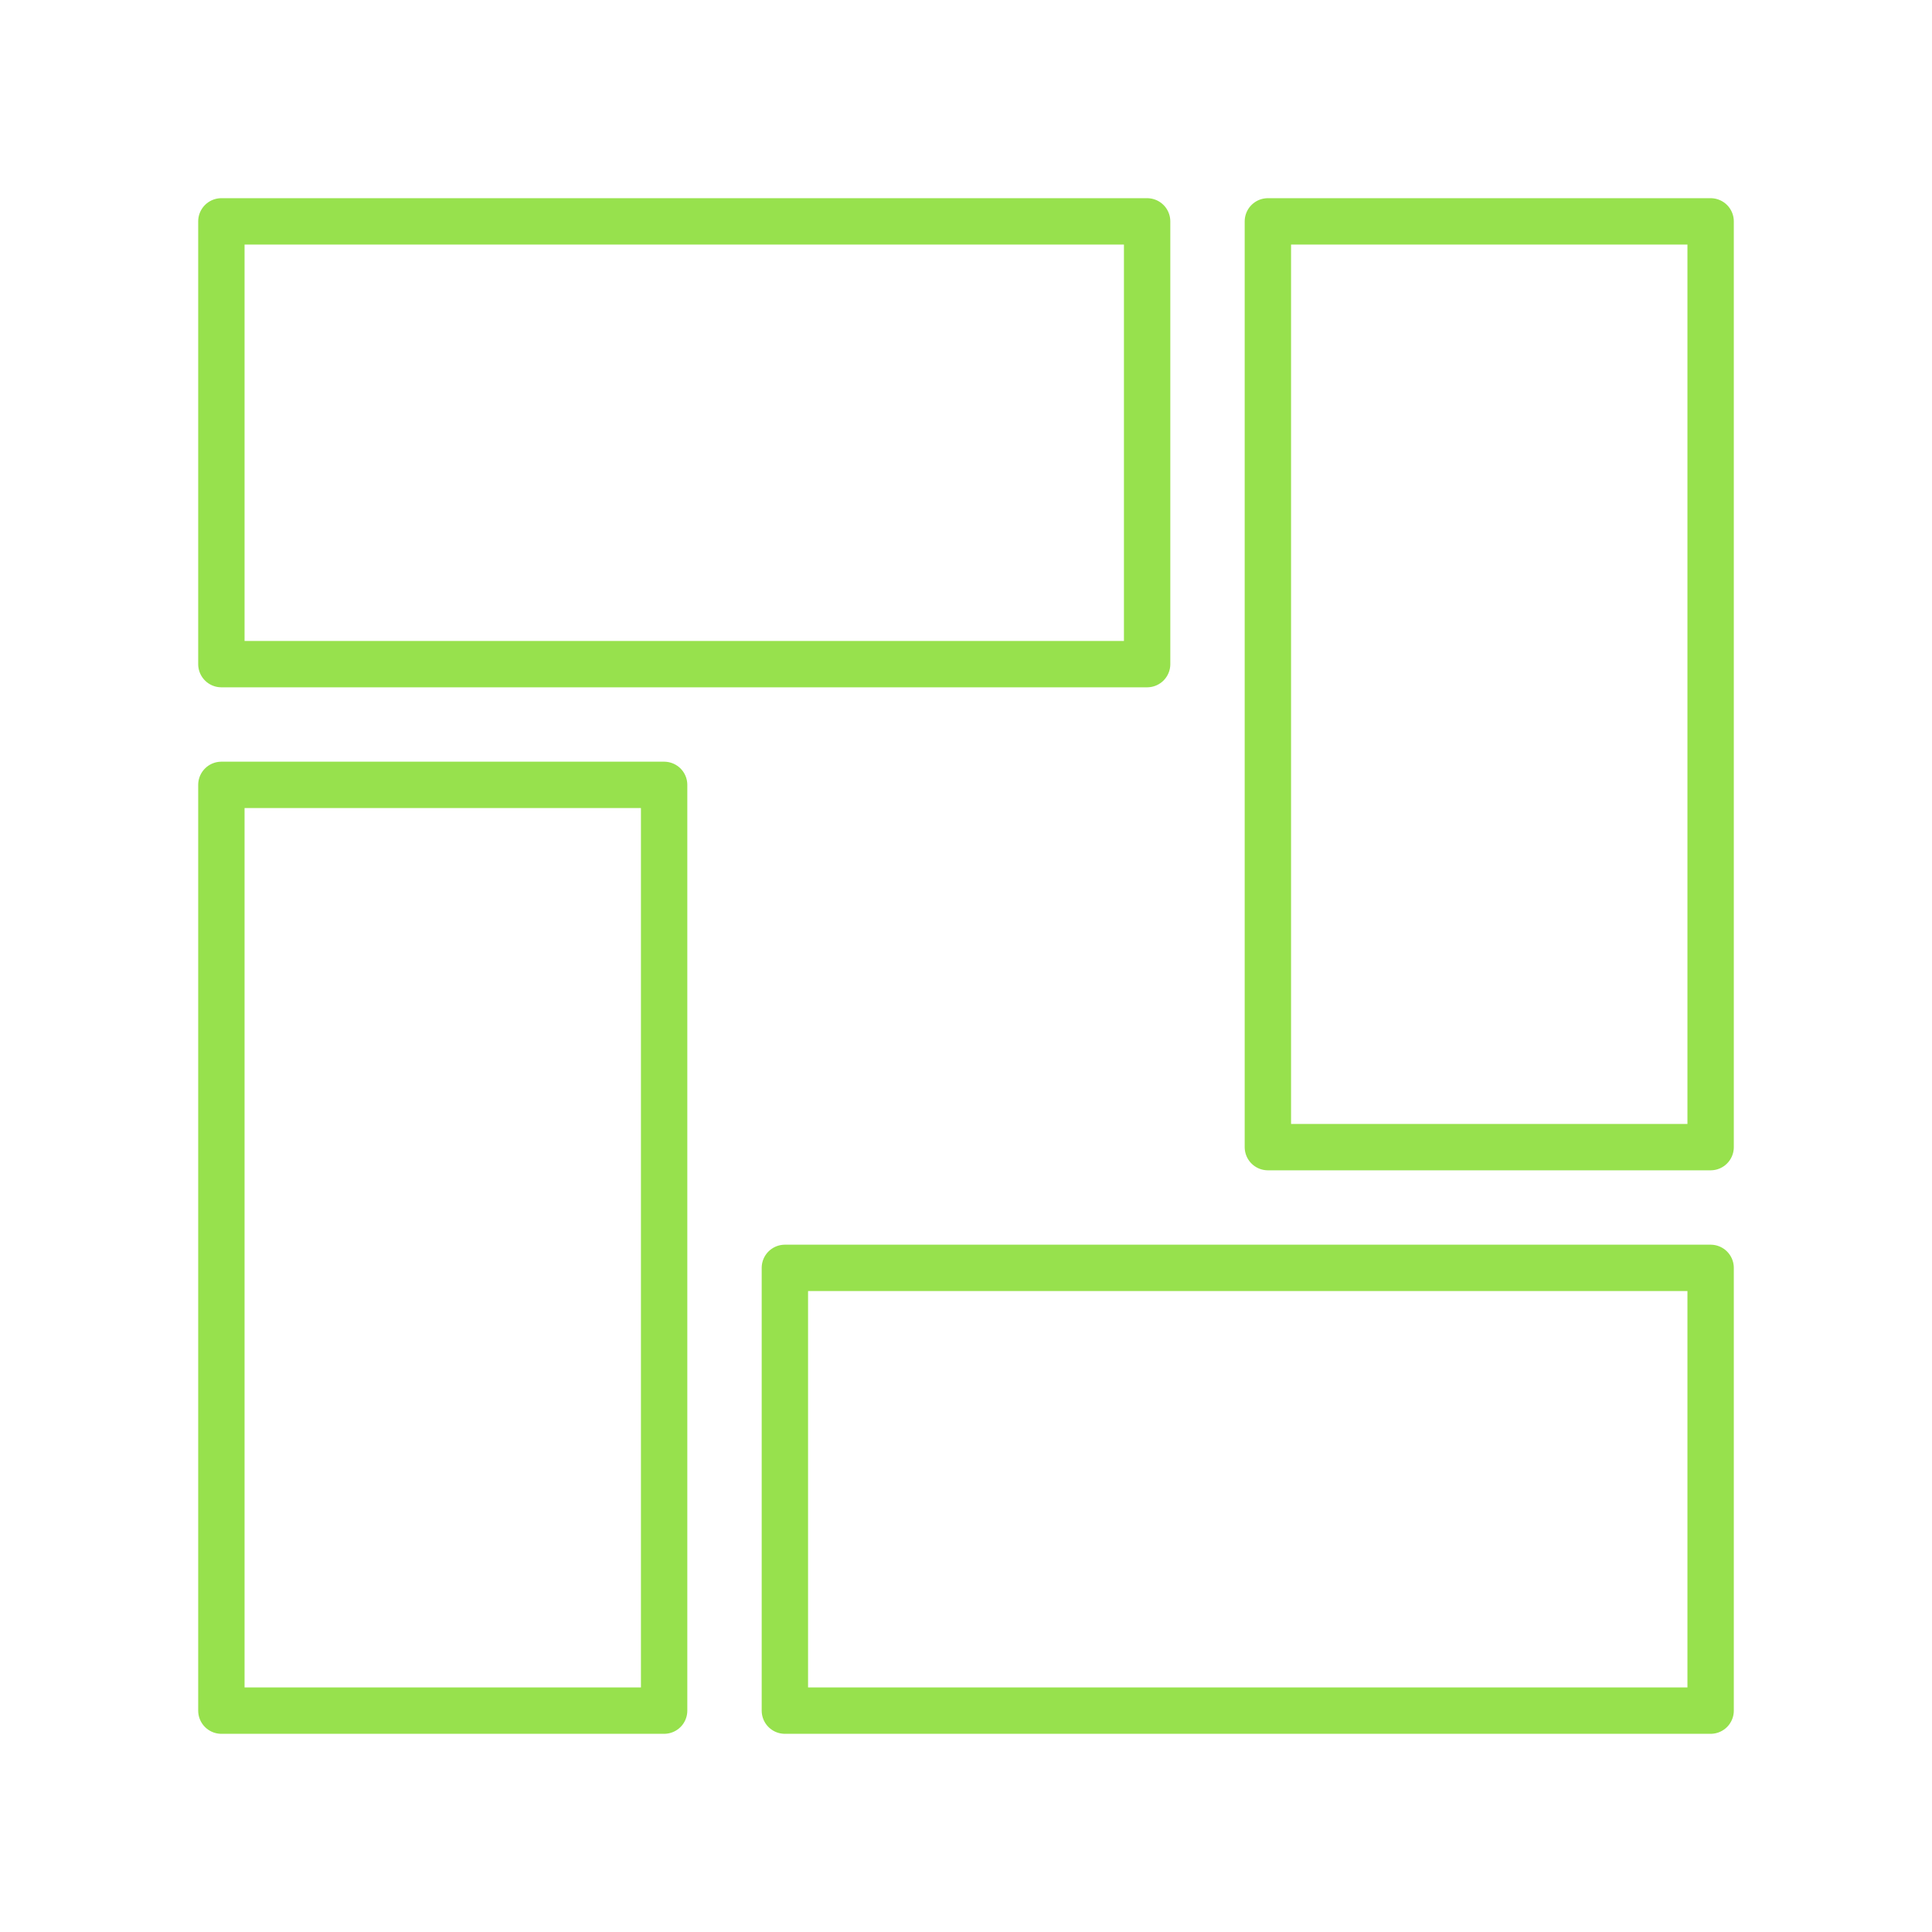 <!DOCTYPE svg PUBLIC "-//W3C//DTD SVG 1.1//EN" "http://www.w3.org/Graphics/SVG/1.1/DTD/svg11.dtd">
<!-- Uploaded to: SVG Repo, www.svgrepo.com, Transformed by: SVG Repo Mixer Tools -->
<svg width="64px" height="64px" viewBox="0 0 48.00 48.00" id="a" xmlns="http://www.w3.org/2000/svg" fill="#000000" stroke="#000000" stroke-width="1.152">
<g id="SVGRepo_bgCarrier" stroke-width="0"/>
<g id="SVGRepo_tracerCarrier" stroke-linecap="round" stroke-linejoin="round"/>
<g id="SVGRepo_iconCarrier">
<defs>
<style>.f{fill:none;stroke:#97e14d;stroke-linecap:round;stroke-linejoin:round;}</style>
</defs>
<rect id="b" class="f" x="5.5" y="5.5" width="23" height="11"/>
<rect id="c" class="f" x="19.5" y="31.5" width="23" height="11"/>
<rect id="d" class="f" x="31.5" y="5.5" width="11" height="23"/>
<rect id="e" class="f" x="5.5" y="19.5" width="11" height="23"/>
</g>
</svg>